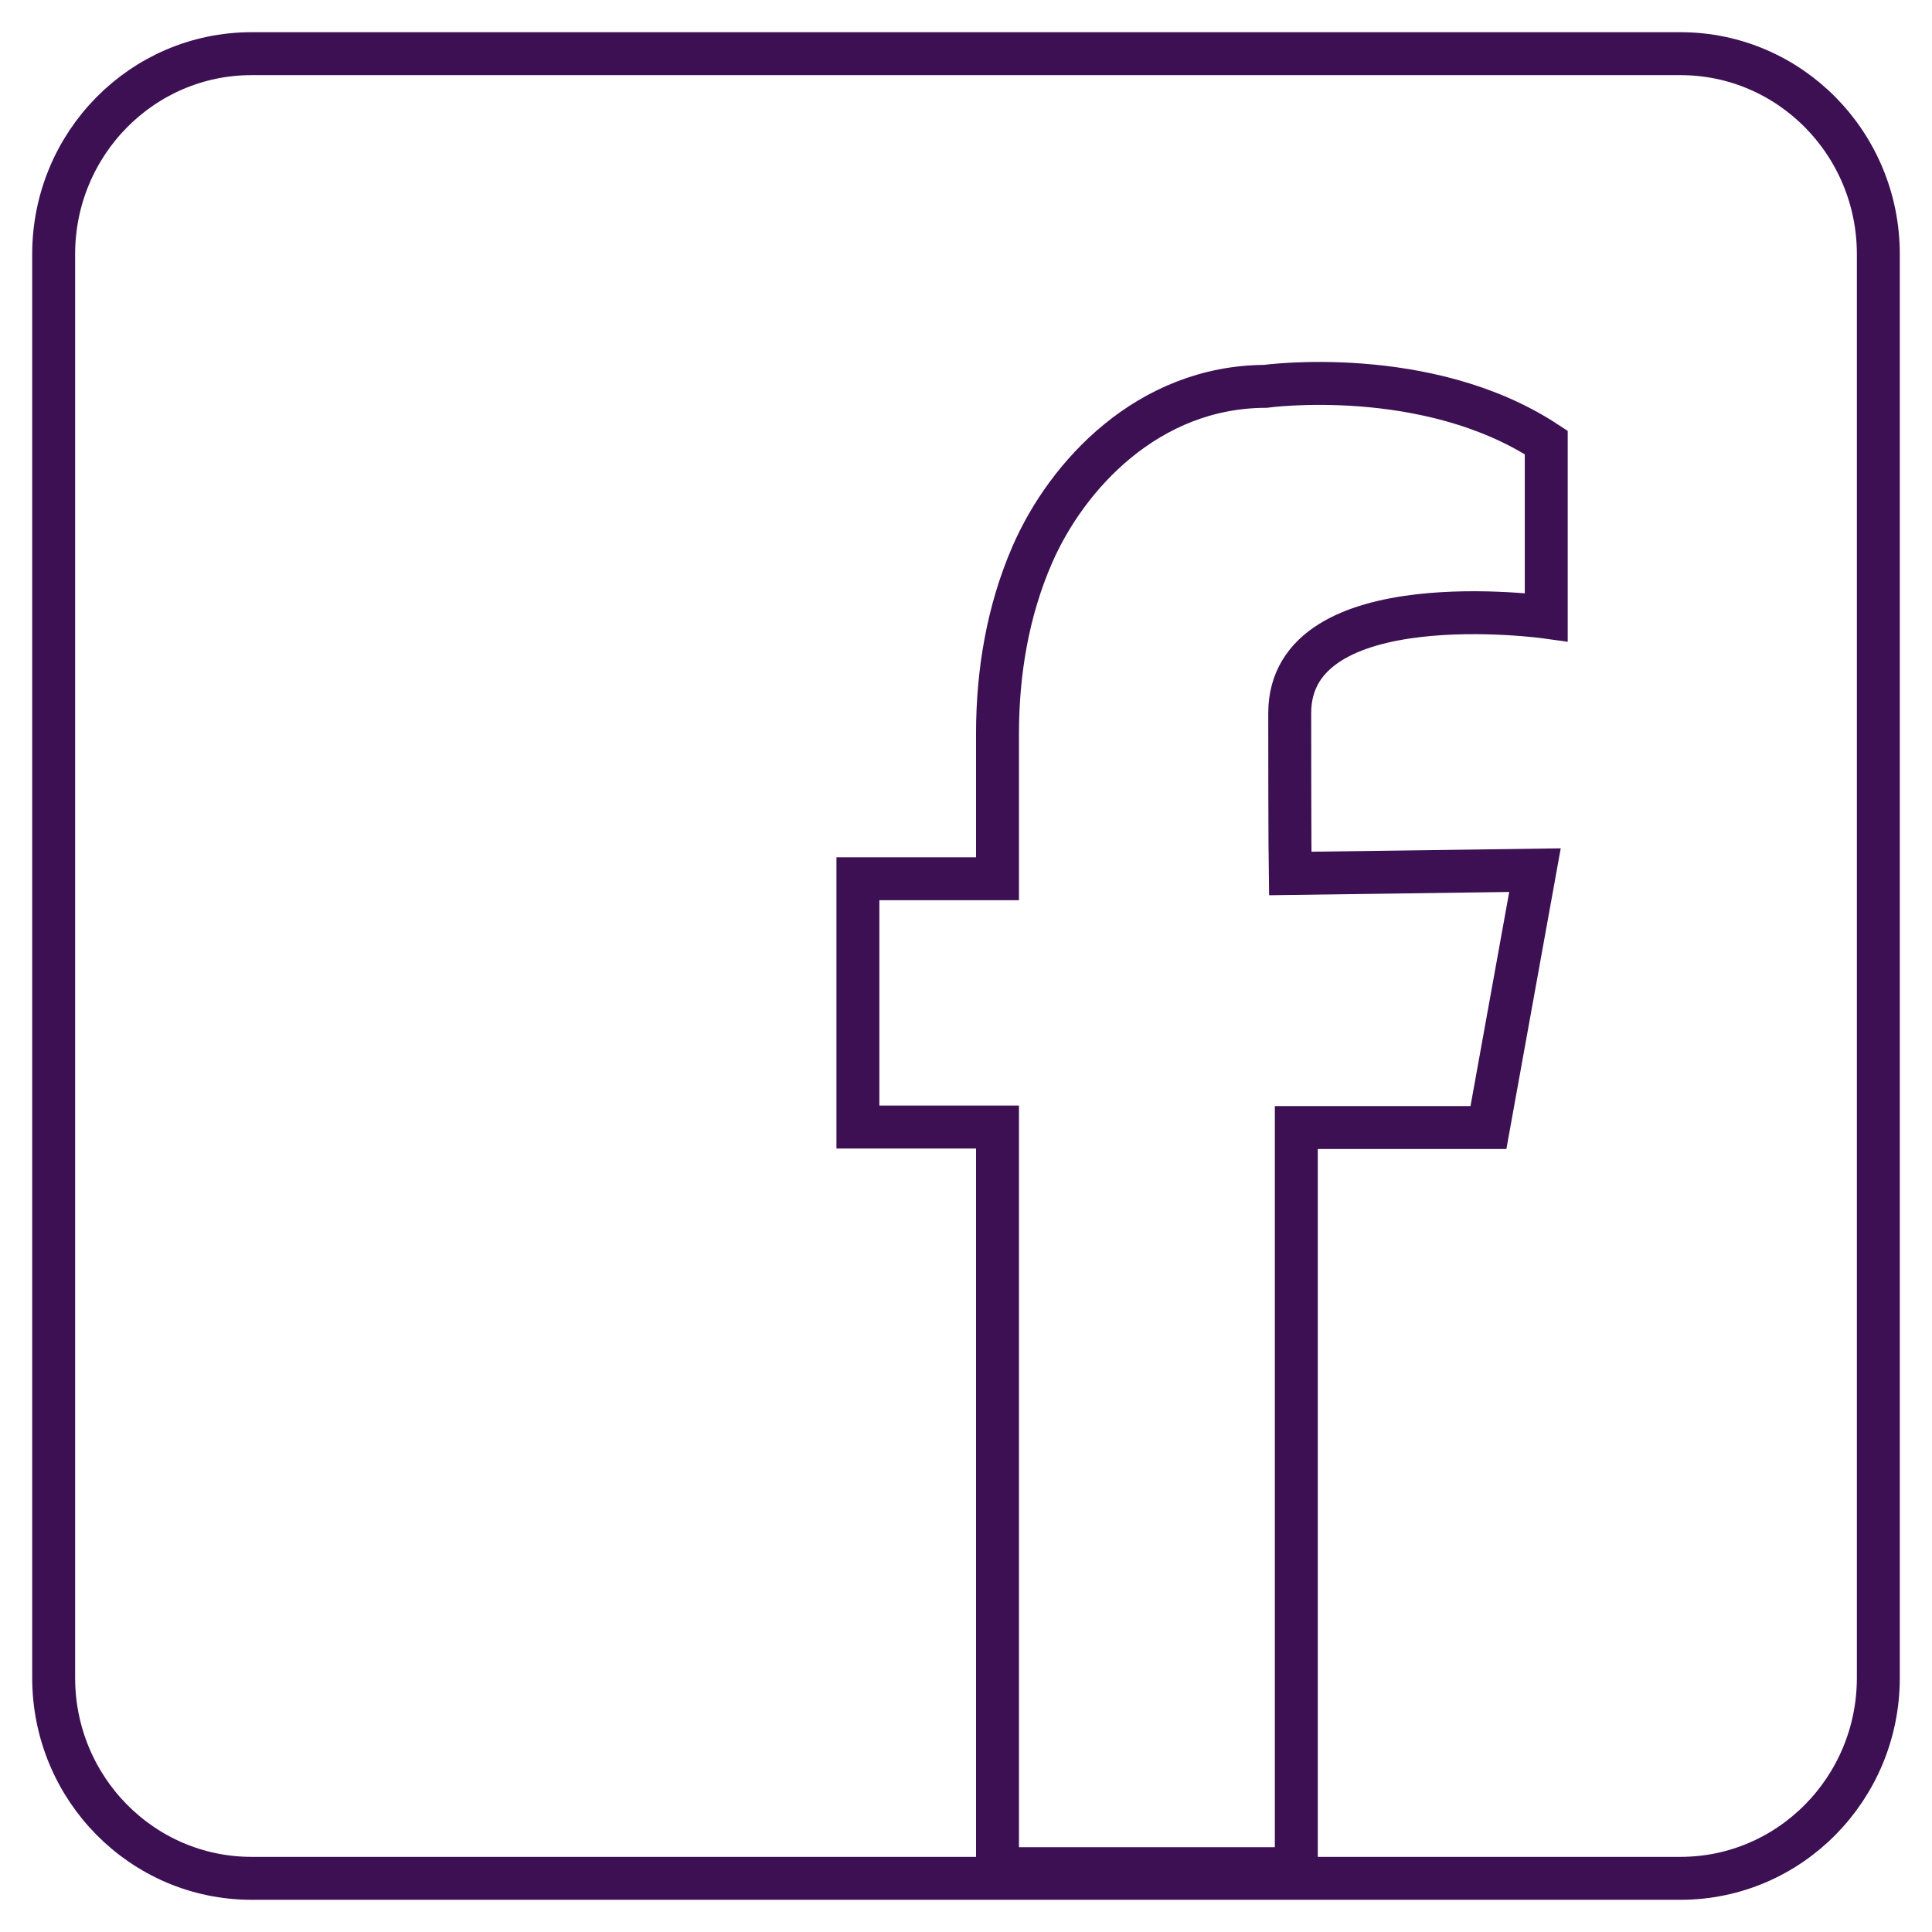 <?xml version="1.0" encoding="UTF-8"?> <svg xmlns="http://www.w3.org/2000/svg" width="36" height="36" viewBox="0 0 36 36" fill="none"><g clip-path="url(#clip0_8981_603)"><path d="M31.312 1H4.688C2.651 1 1 2.673 1 4.736V31.264C1 33.327 2.651 35 4.688 35H31.312C33.349 35 35 33.327 35 31.264V4.736C35 2.673 33.349 1 31.312 1Z" stroke="#3C1053" stroke-width="0.8" stroke-miterlimit="10"></path><path d="M18.587 34.812V21.001H15.986V16.374H18.587V13.67C18.587 12.527 18.779 11.383 19.234 10.337C19.882 8.848 21.397 7.208 23.577 7.199C23.577 7.199 26.588 6.783 28.812 8.245V11.499C28.812 11.499 24.032 10.834 24.032 13.289C24.032 15.745 24.041 16.276 24.041 16.276L28.602 16.214L27.735 21.01H24.155V34.82H18.595L18.587 34.812Z" stroke="#3C1053" stroke-width="0.8" stroke-miterlimit="10"></path></g><defs><clipPath id="clip0_8981_603"><rect width="36" height="36" fill="white"></rect></clipPath></defs></svg> 